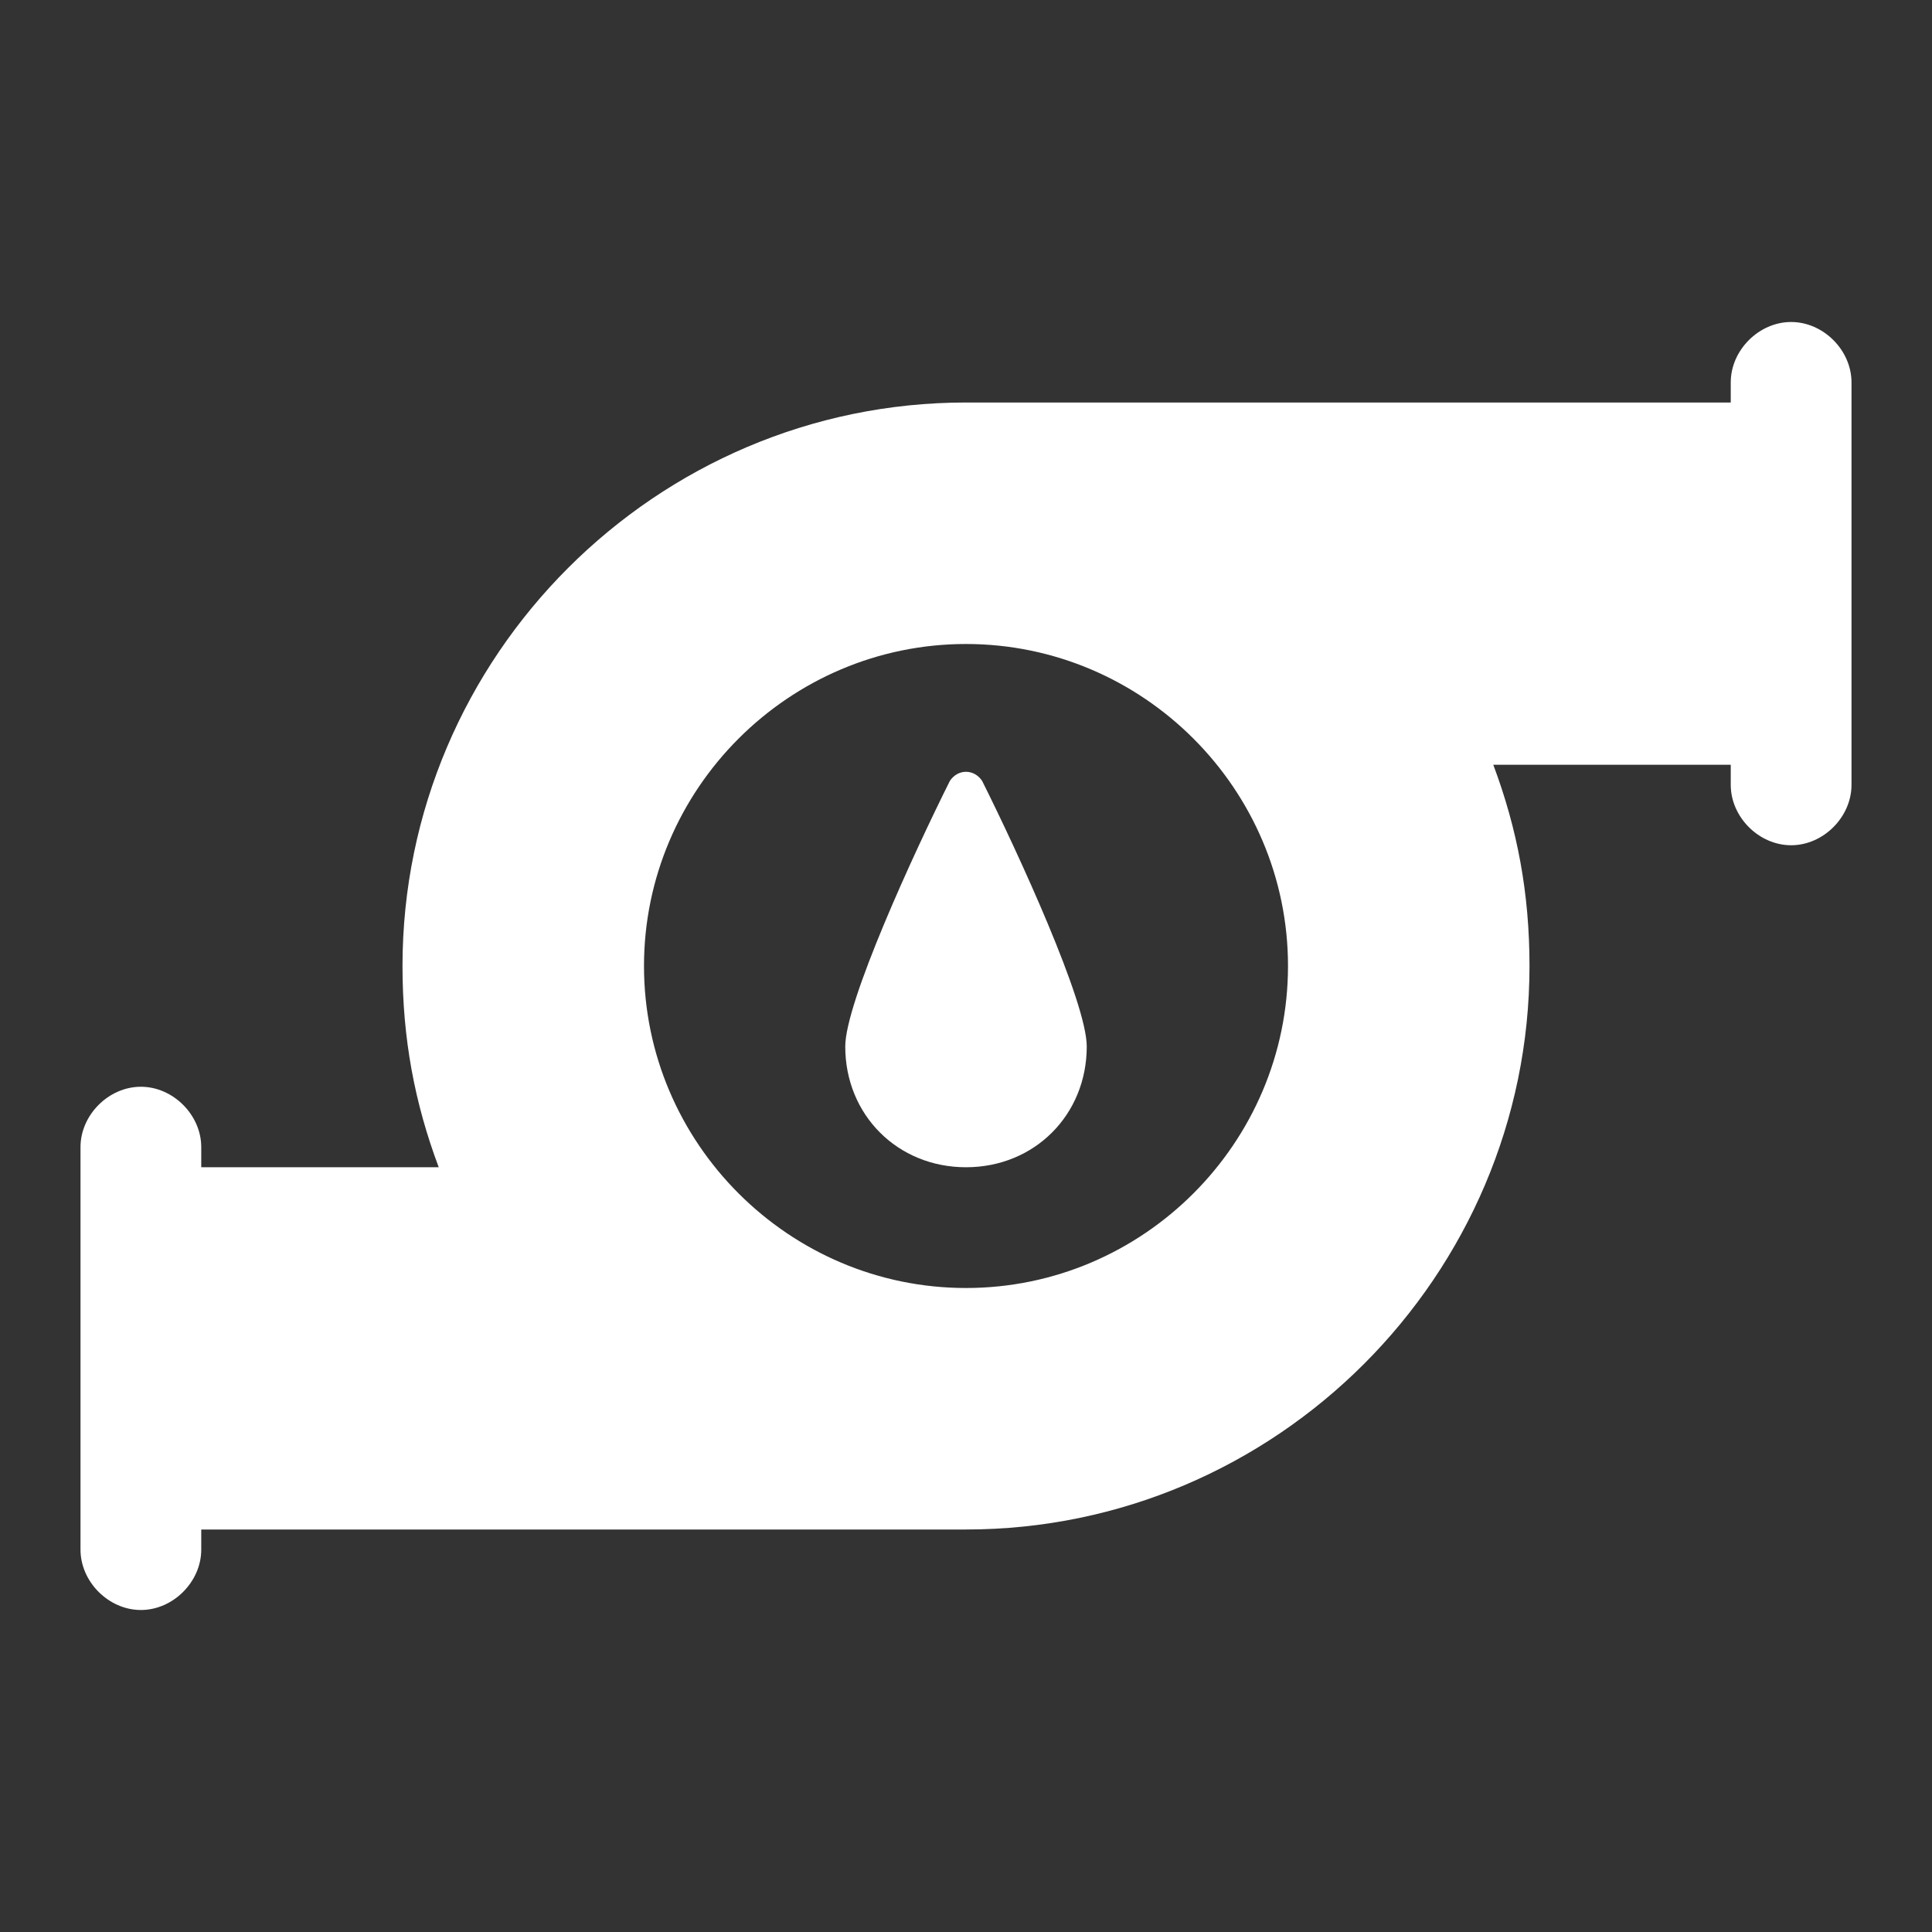 <?xml version="1.0" standalone="no"?><!DOCTYPE svg PUBLIC "-//W3C//DTD SVG 1.1//EN" "http://www.w3.org/Graphics/SVG/1.1/DTD/svg11.dtd"><svg t="1694054392263" class="icon" viewBox="0 0 1024 1024" version="1.1" xmlns="http://www.w3.org/2000/svg" p-id="26413" xmlns:xlink="http://www.w3.org/1999/xlink" width="100" height="100"><rect x="0" y="0" width="1024" height="1024" fill="#333333" stroke="none"/><path d="M949.333 170.667c-17.067 0-32 14.933-32 32v10.667H512c-164.267 0-298.667 134.4-298.667 298.667 0 38.4 6.4 72.533 19.2 106.667H106.667v-10.667c0-17.067-14.933-32-32-32S42.667 590.933 42.667 608v213.333c0 17.067 14.933 32 32 32S106.667 838.4 106.667 821.333V810.667h405.333c164.267 0 298.667-134.4 298.667-298.667 0-38.4-6.4-72.533-19.2-106.667H917.333v10.667c0 17.067 14.933 32 32 32s32-14.933 32-32v-213.333c0-17.067-14.933-32-32-32zM512 682.667c-93.867 0-170.667-76.8-170.667-170.667s76.8-170.667 170.667-170.667 170.667 76.8 170.667 170.667-76.8 170.667-170.667 170.667z" p-id="26414" fill="#ffffff"></path><path d="M503.467 413.867c-19.2 38.4-55.467 117.333-55.467 140.8 0 36.267 27.733 64 64 64s64-27.733 64-64c0-23.467-36.267-102.4-55.467-140.8-4.267-6.4-12.8-6.4-17.067 0z" p-id="26415" fill="#ffffff"></path></svg>